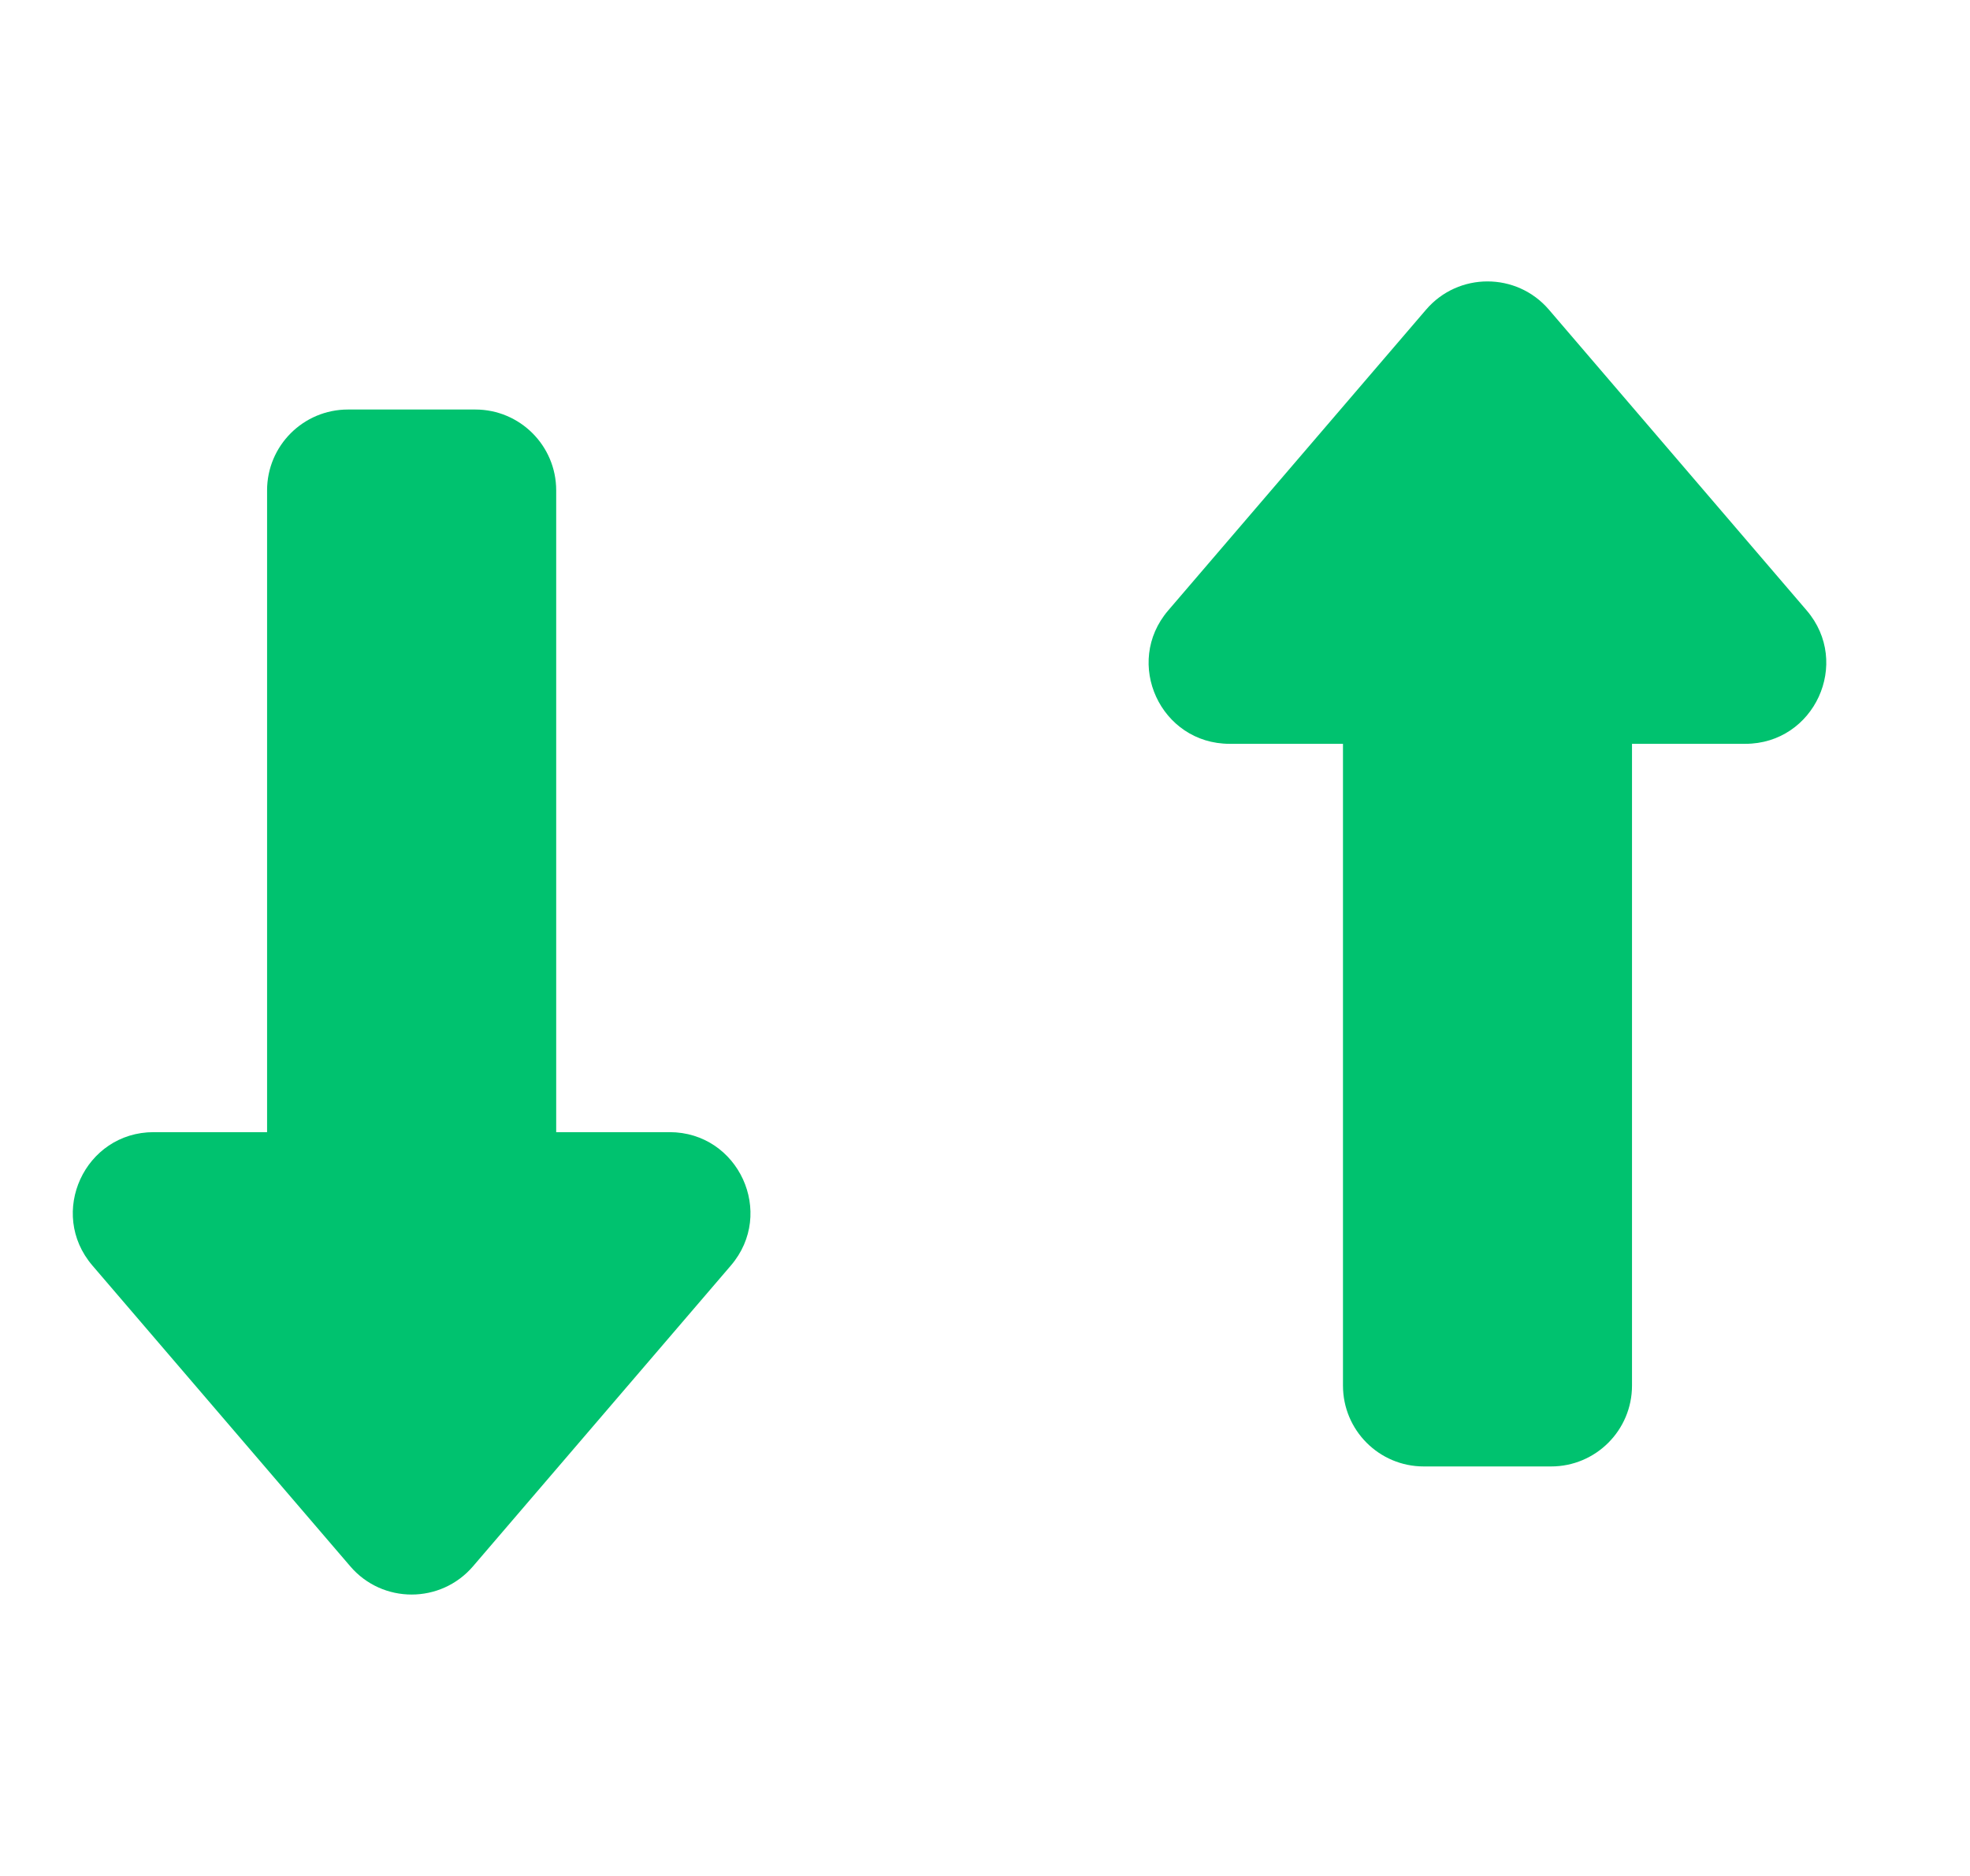 <svg
  width="21"
  height="20"
  viewBox="0 0 21 20"
  fill="none"
  xmlns="http://www.w3.org/2000/svg"
>
  <path
    d="M3.734 16.699C4.077 17.1 4.698 17.1 5.042 16.699L7.791 13.492C8.27 12.933 7.873 12.07 7.137 12.07L5.929 12.07L5.929 5.228C5.929 4.752 5.543 4.366 5.067 4.366L3.709 4.366C3.233 4.366 2.847 4.752 2.847 5.228L2.847 12.07H1.639C0.903 12.07 0.506 12.933 0.985 13.492L3.734 16.699Z"
    fill="#00c26f"
  />
  <path
    d="M16.511 3.301C16.167 2.9 15.546 2.9 15.202 3.301L12.453 6.508C11.974 7.067 12.371 7.93 13.108 7.93L14.316 7.93L14.316 14.772C14.316 15.248 14.701 15.634 15.177 15.634L16.535 15.634C17.011 15.634 17.397 15.248 17.397 14.772L17.397 7.93L18.605 7.93C19.341 7.93 19.738 7.067 19.259 6.508L16.511 3.301Z"
    fill="#00c26f"
  />
</svg>
